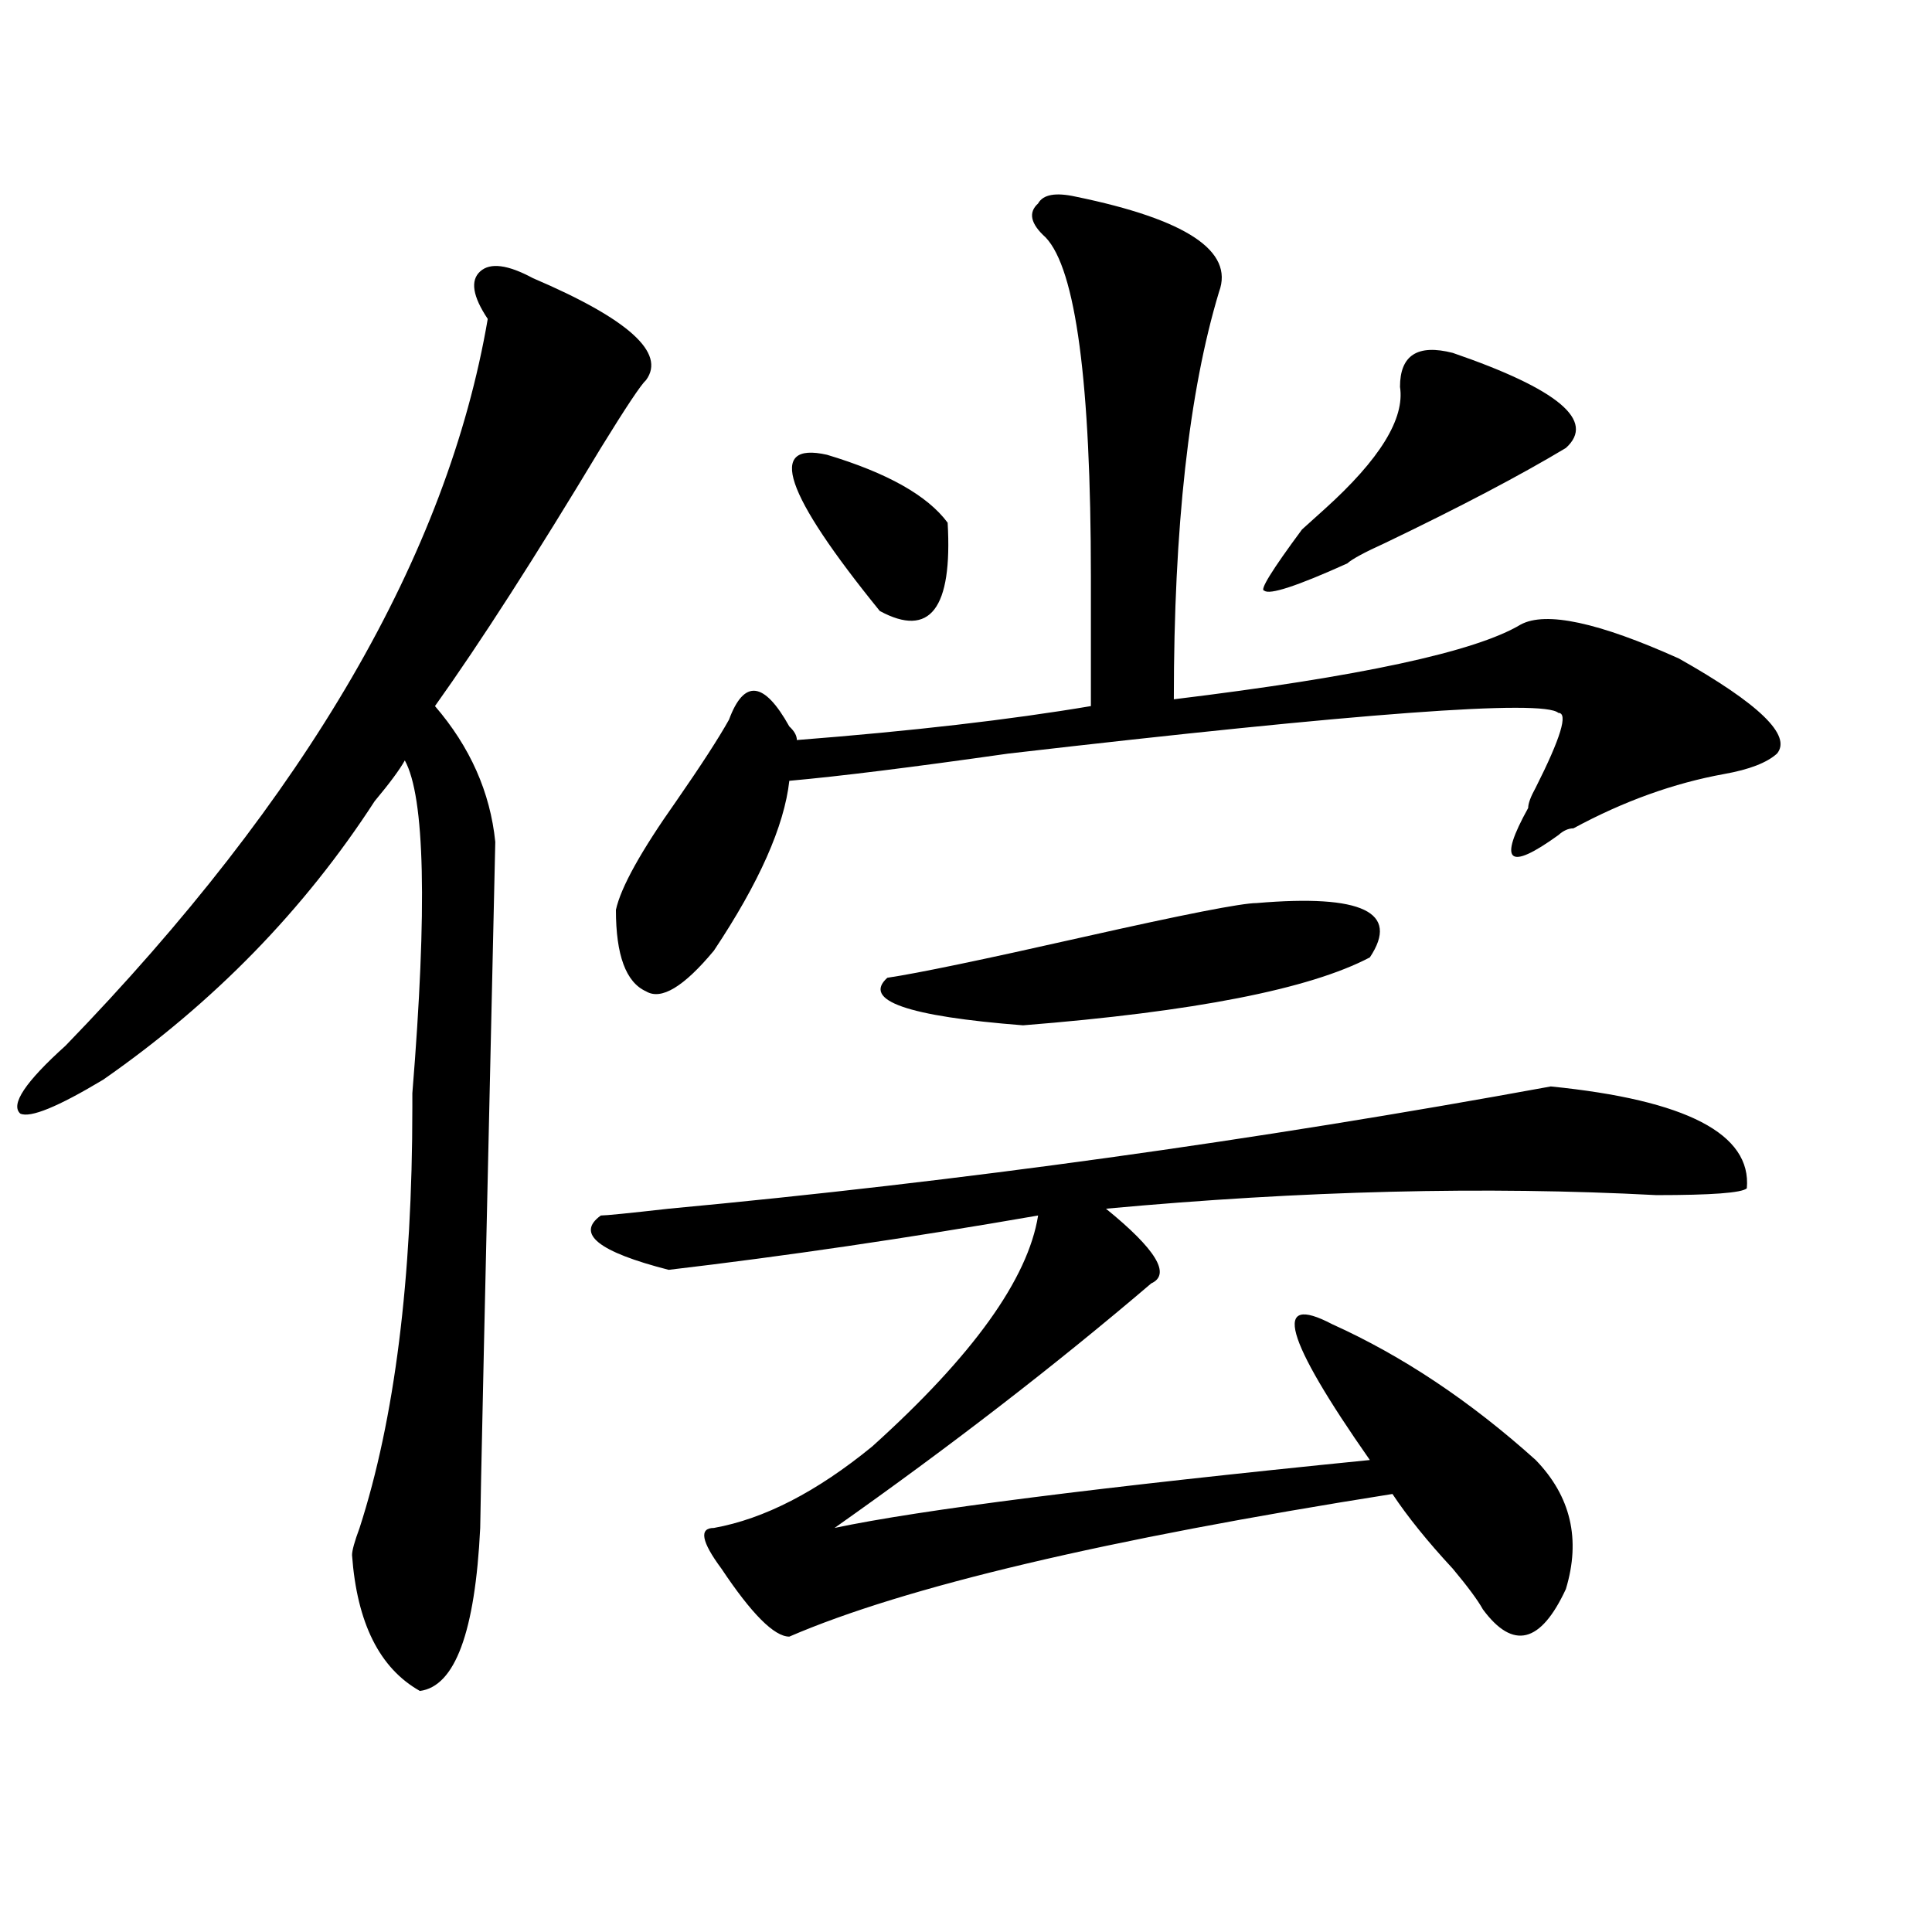 <?xml version="1.0" encoding="utf-8"?>
<!-- Generator: Adobe Illustrator 16.0.0, SVG Export Plug-In . SVG Version: 6.00 Build 0)  -->
<!DOCTYPE svg PUBLIC "-//W3C//DTD SVG 1.1//EN" "http://www.w3.org/Graphics/SVG/1.1/DTD/svg11.dtd">
<svg version="1.1" id="图层_1" xmlns="http://www.w3.org/2000/svg" xmlns:xlink="http://www.w3.org/1999/xlink" x="0px" y="0px"
	 width="1000px" height="1000px" viewBox="0 0 1000 1000" enable-background="new 0 0 1000 1000" xml:space="preserve">
<path d="M275.871,143.984c49.389,21.094,68.9,38.672,58.535,52.734c-2.622,2.362-10.427,14.063-23.414,35.156
	c-33.841,56.25-62.438,100.8-85.852,133.594c18.17,21.094,28.597,44.55,31.219,70.313c-5.244,229.724-7.805,348.047-7.805,355.078
	c-2.622,53.888-13.049,82.013-31.219,84.375c-20.854-11.756-32.561-35.156-35.121-70.313c0-2.308,1.28-7.031,3.902-14.063
	c18.17-56.25,27.316-128.87,27.316-217.969v-7.031c7.805-96.075,6.463-153.479-3.902-172.266
	c-2.622,4.724-7.805,11.755-15.609,21.094c-36.463,56.25-83.291,104.315-140.484,144.141c-23.414,14.063-37.743,19.94-42.926,17.578
	c-5.244-4.669,2.561-16.37,23.414-35.156c124.875-128.87,197.678-254.278,218.531-376.172c-7.805-11.7-9.146-19.886-3.902-24.609
	C253.737,135.8,262.822,136.953,275.871,143.984z M802.688,562.344c70.242,7.031,104.021,24.609,101.461,52.734
	c-2.622,2.362-18.231,3.516-46.828,3.516c-88.474-4.669-183.41-2.308-284.871,7.031c25.975,21.094,33.779,34.003,23.414,38.672
	c-49.45,42.188-104.083,84.375-163.898,126.563c44.206-9.339,136.582-21.094,277.066-35.156
	c-44.268-63.281-50.73-86.683-19.512-70.313c36.401,16.425,71.522,39.88,105.363,70.313c18.17,18.786,23.414,41.034,15.609,66.797
	c-13.049,28.125-27.316,31.641-42.926,10.547c-2.622-4.725-7.805-11.756-15.609-21.094c-13.049-14.063-23.414-26.917-31.219-38.672
	c-148.289,23.456-252.372,48.01-312.188,73.828c-7.805,0-19.512-11.756-35.121-35.156c-10.427-14.063-11.707-21.094-3.902-21.094
	c25.975-4.669,53.291-18.731,81.949-42.188c52.011-46.856,80.607-86.683,85.852-119.531
	c-67.682,11.755-131.399,21.094-191.215,28.125c-36.463-9.339-48.17-18.731-35.121-28.125c2.561,0,14.268-1.153,35.121-3.516
	C496.963,611.563,649.154,590.469,802.688,562.344z M556.84,101.797c57.193,11.755,81.949,28.125,74.145,49.219
	c-15.609,51.581-23.414,121.894-23.414,210.938c96.217-11.7,156.094-24.609,179.508-38.672c12.987-7.031,40.304-1.153,81.949,17.578
	c41.584,23.456,58.535,39.88,50.73,49.219c-5.244,4.724-14.329,8.239-27.316,10.547c-26.036,4.724-52.072,14.063-78.047,28.125
	c-2.622,0-5.244,1.208-7.805,3.516c-26.036,18.786-31.219,14.063-15.609-14.063c0-2.308,1.28-5.823,3.902-10.547
	c12.987-25.763,16.89-38.672,11.707-38.672c-7.805-7.031-102.803,0-284.871,21.094c-49.45,7.031-87.193,11.755-113.168,14.063
	c-2.622,23.456-15.609,52.734-39.023,87.891c-15.609,18.786-27.316,25.817-35.121,21.094c-10.427-4.669-15.609-18.731-15.609-42.188
	c2.561-11.7,12.987-30.433,31.219-56.25c12.987-18.731,22.072-32.794,27.316-42.188c7.805-21.094,18.17-19.886,31.219,3.516
	c2.561,2.362,3.902,4.724,3.902,7.031c59.815-4.669,110.546-10.547,152.191-17.578c0-11.7,0-33.948,0-66.797
	c0-100.745-7.805-159.356-23.414-175.781c-7.805-7.031-9.146-12.854-3.902-17.578C539.889,100.644,546.413,99.489,556.84,101.797z
	 M428.063,235.391c31.219,9.394,52.011,21.094,62.438,35.156c2.561,44.55-9.146,59.766-35.121,45.703
	C405.929,255.331,396.844,228.359,428.063,235.391z M650.496,467.422c54.633-4.669,74.145,4.724,58.535,28.125
	c-31.219,16.425-91.096,28.125-179.508,35.156c-59.877-4.669-83.291-12.854-70.242-24.609c15.609-2.308,49.389-9.339,101.461-21.094
	C612.753,473.3,642.691,467.422,650.496,467.422z M751.957,182.656c54.633,18.786,74.145,35.156,58.535,49.219
	c-23.414,14.063-54.633,30.487-93.656,49.219c-10.427,4.724-16.951,8.239-19.512,10.547c-26.036,11.755-40.365,16.425-42.926,14.063
	c-2.622,0,3.902-10.547,19.512-31.641c2.561-2.308,6.463-5.823,11.707-10.547c28.597-25.763,41.584-46.856,39.023-63.281
	C724.641,183.864,733.726,177.987,751.957,182.656z"/>
</svg>
